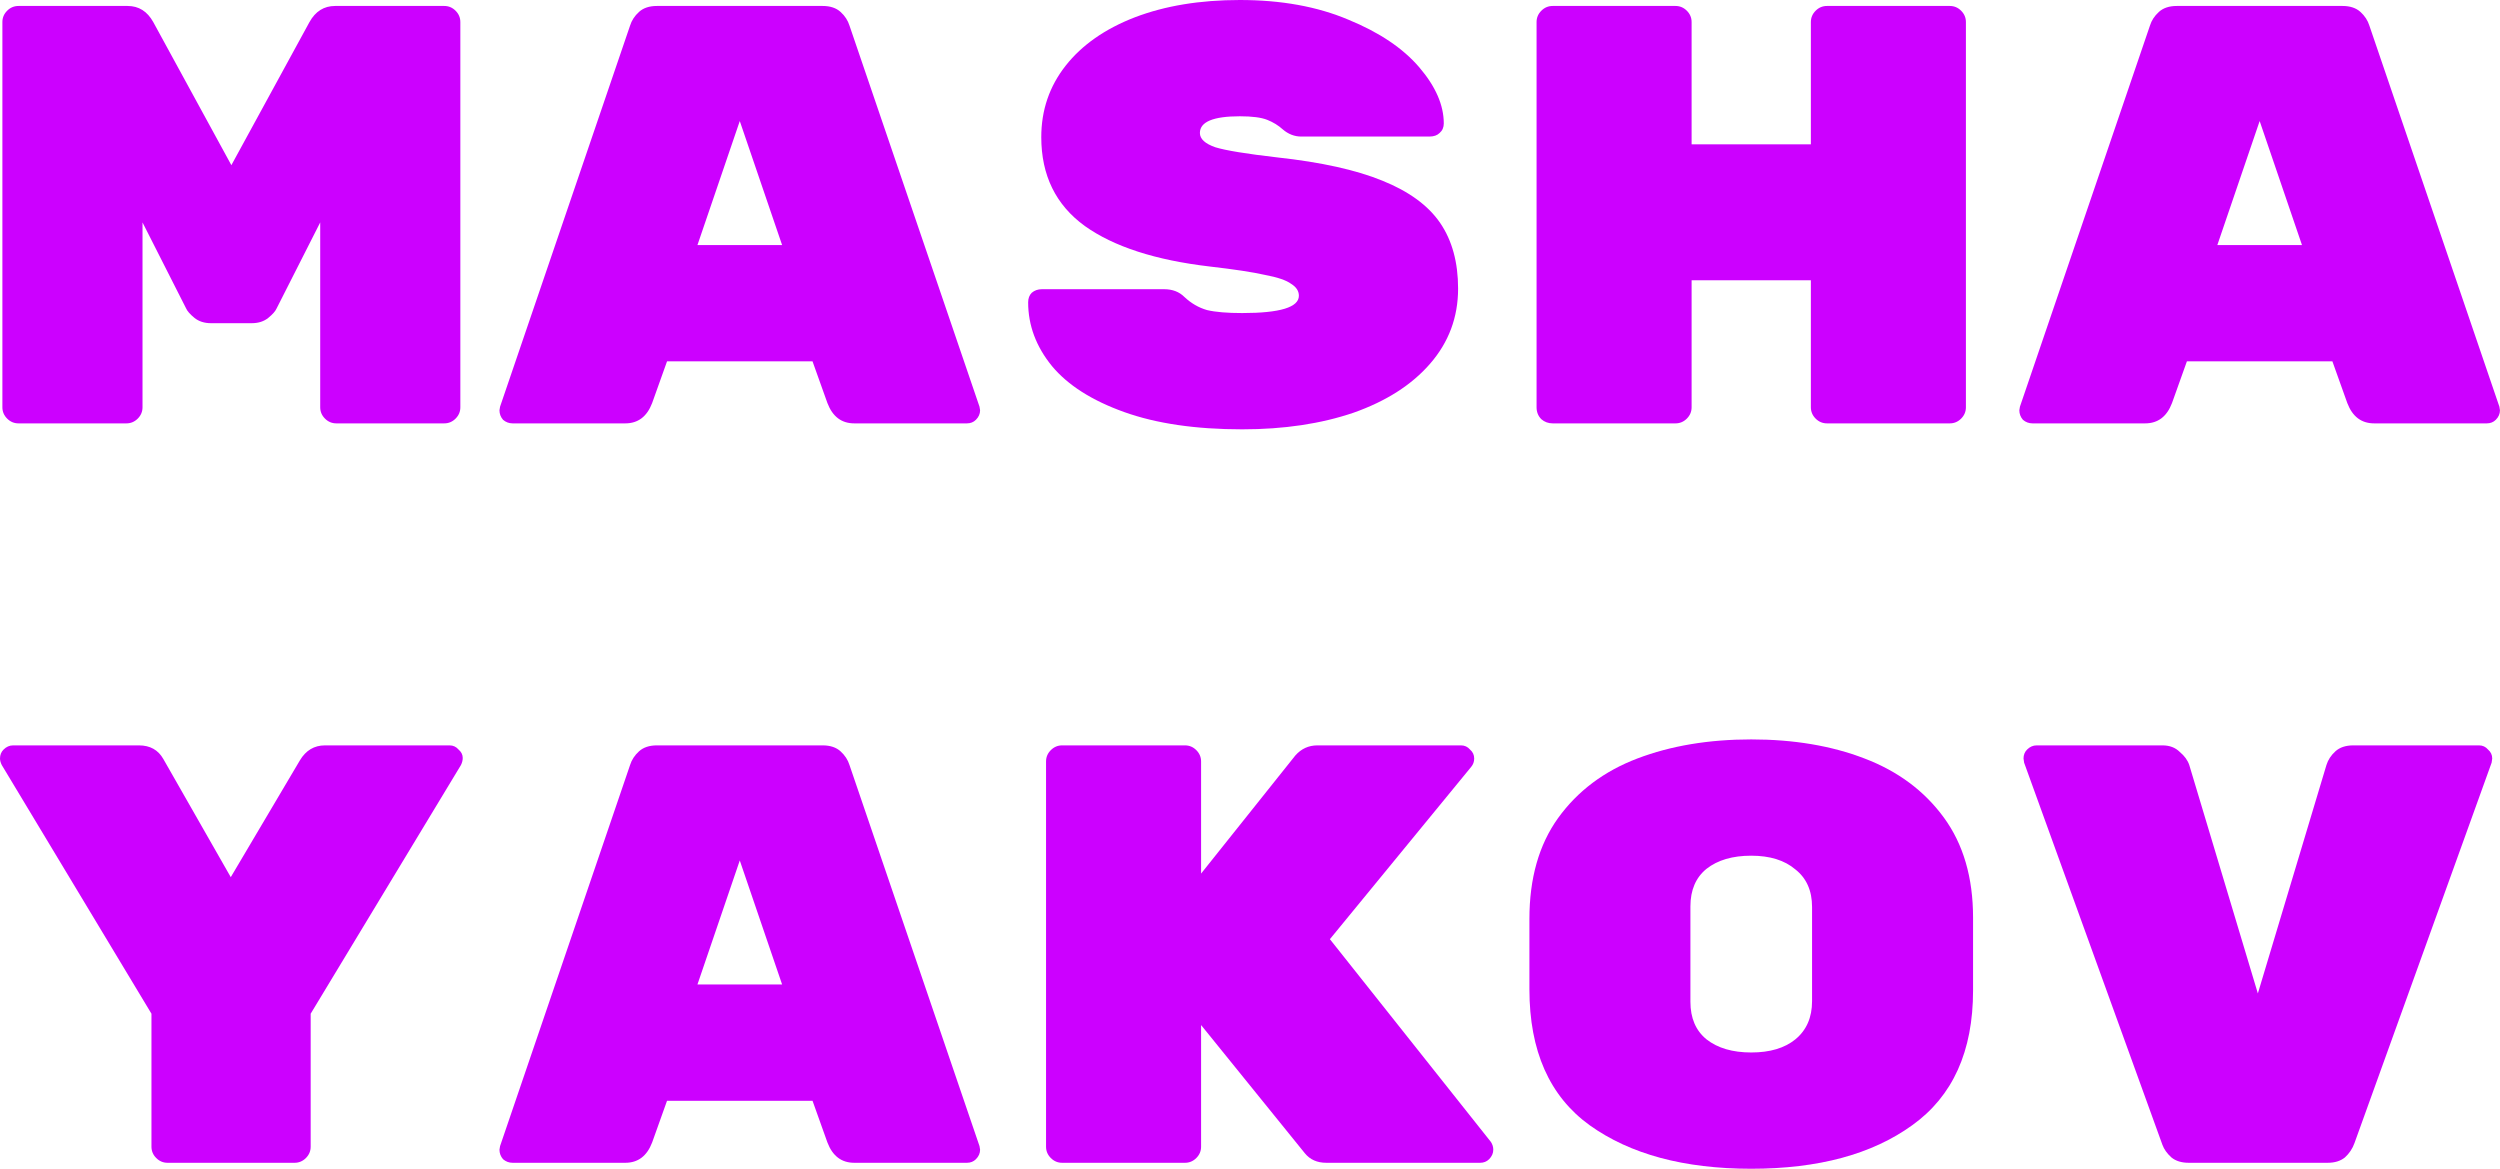 <?xml version="1.0" encoding="UTF-8"?> <svg xmlns="http://www.w3.org/2000/svg" width="1677" height="784" viewBox="0 0 1677 784" fill="none"> <path d="M207.6 14.8C211.6 7.6 217.333 4 224.8 4H298C300.933 4 303.467 5.067 305.6 7.2C307.733 9.333 308.8 11.867 308.8 14.8V273.2C308.8 276.133 307.733 278.667 305.6 280.8C303.467 282.933 300.933 284 298 284H225.6C222.667 284 220.133 282.933 218 280.8C215.867 278.667 214.8 276.133 214.8 273.2V149.2L185.6 206.8C184.8 208.667 182.933 210.8 180 213.2C177.067 215.6 173.333 216.8 168.8 216.8H141.6C137.067 216.8 133.333 215.6 130.4 213.2C127.467 210.8 125.6 208.667 124.8 206.8L95.6 149.2V273.2C95.6 276.133 94.533 278.667 92.4 280.8C90.267 282.933 87.733 284 84.8 284H12.4C9.467 284 6.933 282.933 4.8 280.8C2.667 278.667 1.6 276.133 1.6 273.2V14.8C1.6 11.867 2.667 9.333 4.8 7.2C6.933 5.067 9.467 4 12.4 4H85.6C93.067 4 98.8 7.6 102.8 14.8L155.2 110.8L207.6 14.8Z" fill="#CC00FF"></path> <path d="M437.444 270.4C433.977 279.467 427.977 284 419.444 284H343.844C341.444 284 339.31 283.2 337.444 281.6C335.844 279.733 335.044 277.6 335.044 275.2L335.444 272.8L422.644 17.2C423.71 13.733 425.71 10.667 428.644 8C431.577 5.333 435.577 4 440.644 4H551.844C556.91 4 560.91 5.333 563.844 8C566.777 10.667 568.777 13.733 569.844 17.2L657.044 272.8L657.444 275.2C657.444 277.6 656.51 279.733 654.644 281.6C653.044 283.2 651.044 284 648.644 284H573.044C564.51 284 558.51 279.467 555.044 270.4L545.044 242.4H447.444L437.444 270.4ZM496.244 81.2L467.844 164.4H524.644L496.244 81.2Z" fill="#CC00FF"></path> <path d="M856.888 105.6C886.221 108.8 909.688 114 927.288 121.2C945.154 128.4 958.088 137.867 966.088 149.6C974.088 161.333 978.088 176 978.088 193.6C978.088 212.8 971.821 229.6 959.288 244C947.021 258.133 929.954 269.067 908.088 276.8C886.221 284.267 861.288 288 833.288 288C802.088 288 775.688 284.133 754.088 276.4C732.488 268.667 716.354 258.4 705.688 245.6C695.021 232.533 689.688 218.267 689.688 202.8C689.688 200.133 690.488 198 692.088 196.4C693.954 194.8 696.221 194 698.888 194H780.888C786.487 194 791.021 195.733 794.487 199.2C799.021 203.467 804.088 206.4 809.688 208C815.287 209.333 823.154 210 833.288 210C858.621 210 871.288 206.133 871.288 198.4C871.288 195.2 869.554 192.533 866.088 190.4C862.888 188 857.021 186 848.487 184.4C840.221 182.533 827.954 180.667 811.688 178.8C775.154 174.533 747.154 165.467 727.688 151.6C708.221 137.467 698.487 117.6 698.487 92C698.487 73.867 703.954 57.867 714.888 44C725.821 30.133 741.287 19.333 761.287 11.6C781.554 3.867 805.021 0 831.688 0C859.421 0 883.688 4.4 904.487 13.2C925.287 21.733 941.154 32.4 952.088 45.2C963.021 58 968.488 70.533 968.488 82.8C968.488 85.467 967.554 87.6 965.688 89.2C964.088 90.8 961.821 91.6 958.888 91.6H872.888C868.354 91.6 864.221 90 860.487 86.8C857.554 84.133 854.088 82 850.088 80.4C846.088 78.8 839.954 78 831.688 78C813.821 78 804.888 81.733 804.888 89.2C804.888 93.2 808.354 96.4 815.288 98.8C822.221 100.933 836.088 103.2 856.888 105.6Z" fill="#CC00FF"></path> <path d="M1307.93 4C1310.86 4 1313.4 5.067 1315.53 7.2C1317.66 9.333 1318.73 11.867 1318.73 14.8V273.2C1318.73 276.133 1317.66 278.667 1315.53 280.8C1313.4 282.933 1310.86 284 1307.93 284H1225.53C1222.6 284 1220.06 282.933 1217.93 280.8C1215.8 278.667 1214.73 276.133 1214.73 273.2V188H1134.73V273.2C1134.73 276.133 1133.66 278.667 1131.53 280.8C1129.4 282.933 1126.86 284 1123.93 284H1041.53C1038.6 284 1036.06 283.067 1033.93 281.2C1031.8 279.067 1030.73 276.4 1030.73 273.2V14.8C1030.73 11.867 1031.8 9.333 1033.93 7.2C1036.06 5.067 1038.6 4 1041.53 4H1123.93C1126.86 4 1129.4 5.067 1131.53 7.2C1133.66 9.333 1134.73 11.867 1134.73 14.8V96.8H1214.73V14.8C1214.73 11.867 1215.8 9.333 1217.93 7.2C1220.06 5.067 1222.6 4 1225.53 4H1307.93Z" fill="#CC00FF"></path> <path d="M1456.97 270.4C1453.51 279.467 1447.51 284 1438.97 284H1363.38C1360.97 284 1358.84 283.2 1356.97 281.6C1355.38 279.733 1354.57 277.6 1354.57 275.2L1354.97 272.8L1442.18 17.2C1443.24 13.733 1445.24 10.667 1448.18 8C1451.11 5.333 1455.11 4 1460.18 4H1571.38C1576.44 4 1580.44 5.333 1583.38 8C1586.31 10.667 1588.31 13.733 1589.38 17.2L1676.58 272.8L1676.97 275.2C1676.97 277.6 1676.04 279.733 1674.18 281.6C1672.58 283.2 1670.58 284 1668.18 284H1592.57C1584.04 284 1578.04 279.467 1574.58 270.4L1564.57 242.4H1466.97L1456.97 270.4ZM1515.78 81.2L1487.38 164.4H1544.18L1515.78 81.2Z" fill="#CC00FF"></path> <path d="M301.6 500C304 500 306 500.933 307.6 502.8C309.467 504.4 310.4 506.267 310.4 508.4C310.4 510 310 511.6 309.2 513.2L208.4 680V769.2C208.4 772.133 207.333 774.667 205.2 776.8C203.067 778.933 200.533 780 197.6 780H112.4C109.467 780 106.933 778.933 104.8 776.8C102.667 774.667 101.6 772.133 101.6 769.2V680L1.2 513.2C0.4 511.6 0 510.133 0 508.8C0 506.4 0.8 504.4 2.4 502.8C4.267 500.933 6.4 500 8.8 500H93.2C100.667 500 106.133 503.067 109.6 509.2L154.8 588.4L201.2 510C205.2 503.333 210.8 500 218 500H301.6Z" fill="#CC00FF"></path> <path d="M437.444 766.4C433.977 775.467 427.977 780 419.444 780H343.844C341.444 780 339.31 779.2 337.444 777.6C335.844 775.733 335.044 773.6 335.044 771.2L335.444 768.8L422.644 513.2C423.71 509.733 425.71 506.667 428.644 504C431.577 501.333 435.577 500 440.644 500H551.844C556.91 500 560.91 501.333 563.844 504C566.777 506.667 568.777 509.733 569.844 513.2L657.044 768.8L657.444 771.2C657.444 773.6 656.51 775.733 654.644 777.6C653.044 779.2 651.044 780 648.644 780H573.044C564.51 780 558.51 775.467 555.044 766.4L545.044 738.4H447.444L437.444 766.4ZM496.244 577.2L467.844 660.4H524.644L496.244 577.2Z" fill="#CC00FF"></path> <path d="M1000.09 766C1001.15 767.6 1001.69 769.333 1001.69 771.2C1001.69 773.6 1000.75 775.733 998.888 777.6C997.288 779.2 995.288 780 992.888 780H889.688C883.554 780 878.754 777.867 875.288 773.6L805.688 687.6V769.2C805.688 772.133 804.621 774.667 802.487 776.8C800.354 778.933 797.821 780 794.888 780H712.487C709.554 780 707.021 778.933 704.888 776.8C702.754 774.667 701.688 772.133 701.688 769.2V510.8C701.688 507.867 702.754 505.333 704.888 503.2C707.021 501.067 709.554 500 712.487 500H794.888C797.821 500 800.354 501.067 802.487 503.2C804.621 505.333 805.688 507.867 805.688 510.8V586L868.888 506.8C872.888 502.267 877.821 500 883.688 500H980.088C982.488 500 984.488 500.933 986.088 502.8C987.954 504.4 988.888 506.4 988.888 508.8C988.888 510.933 988.221 512.8 986.888 514.4L892.088 630L1000.09 766Z" fill="#CC00FF"></path> <path d="M1323.53 664.4C1323.53 705.2 1309.93 735.333 1282.73 754.8C1255.8 774.267 1219.8 784 1174.73 784C1129.66 784 1093.53 774.267 1066.33 754.8C1039.4 735.333 1025.93 704.933 1025.93 663.6V616.4C1025.93 589.2 1032.33 566.667 1045.13 548.8C1058.2 530.667 1075.93 517.333 1098.33 508.8C1120.73 500.267 1146.2 496 1174.73 496C1203.26 496 1228.6 500.267 1250.73 508.8C1273.13 517.333 1290.86 530.533 1303.93 548.4C1317 566.267 1323.53 588.667 1323.53 615.6V664.4ZM1133.93 672C1133.93 682.933 1137.53 691.333 1144.73 697.2C1152.2 703.067 1162.2 706 1174.73 706C1187.26 706 1197.13 703.067 1204.33 697.2C1211.8 691.067 1215.53 682.533 1215.53 671.6V608.4C1215.53 597.467 1211.8 589.067 1204.33 583.2C1197.13 577.067 1187.26 574 1174.73 574C1162.2 574 1152.2 576.933 1144.73 582.8C1137.53 588.667 1133.93 597.067 1133.93 608V672Z" fill="#CC00FF"></path> <path d="M1662.97 500C1665.38 500 1667.38 500.933 1668.97 502.8C1670.84 504.4 1671.78 506.4 1671.78 508.8L1671.38 511.6L1579.38 766.8C1578.04 770.533 1575.91 773.733 1572.97 776.4C1570.04 778.8 1566.17 780 1561.38 780H1468.18C1463.38 780 1459.51 778.8 1456.57 776.4C1453.64 773.733 1451.64 770.933 1450.57 768L1357.78 511.6L1357.38 508.8C1357.38 506.4 1358.18 504.4 1359.78 502.8C1361.64 500.933 1363.78 500 1366.18 500H1450.57C1455.38 500 1459.24 501.467 1462.18 504.4C1465.38 507.067 1467.51 510 1468.57 513.2L1514.57 666.4L1560.57 513.2C1561.64 509.733 1563.64 506.667 1566.57 504C1569.51 501.333 1573.51 500 1578.58 500H1662.97Z" fill="#CC00FF"></path> </svg> 